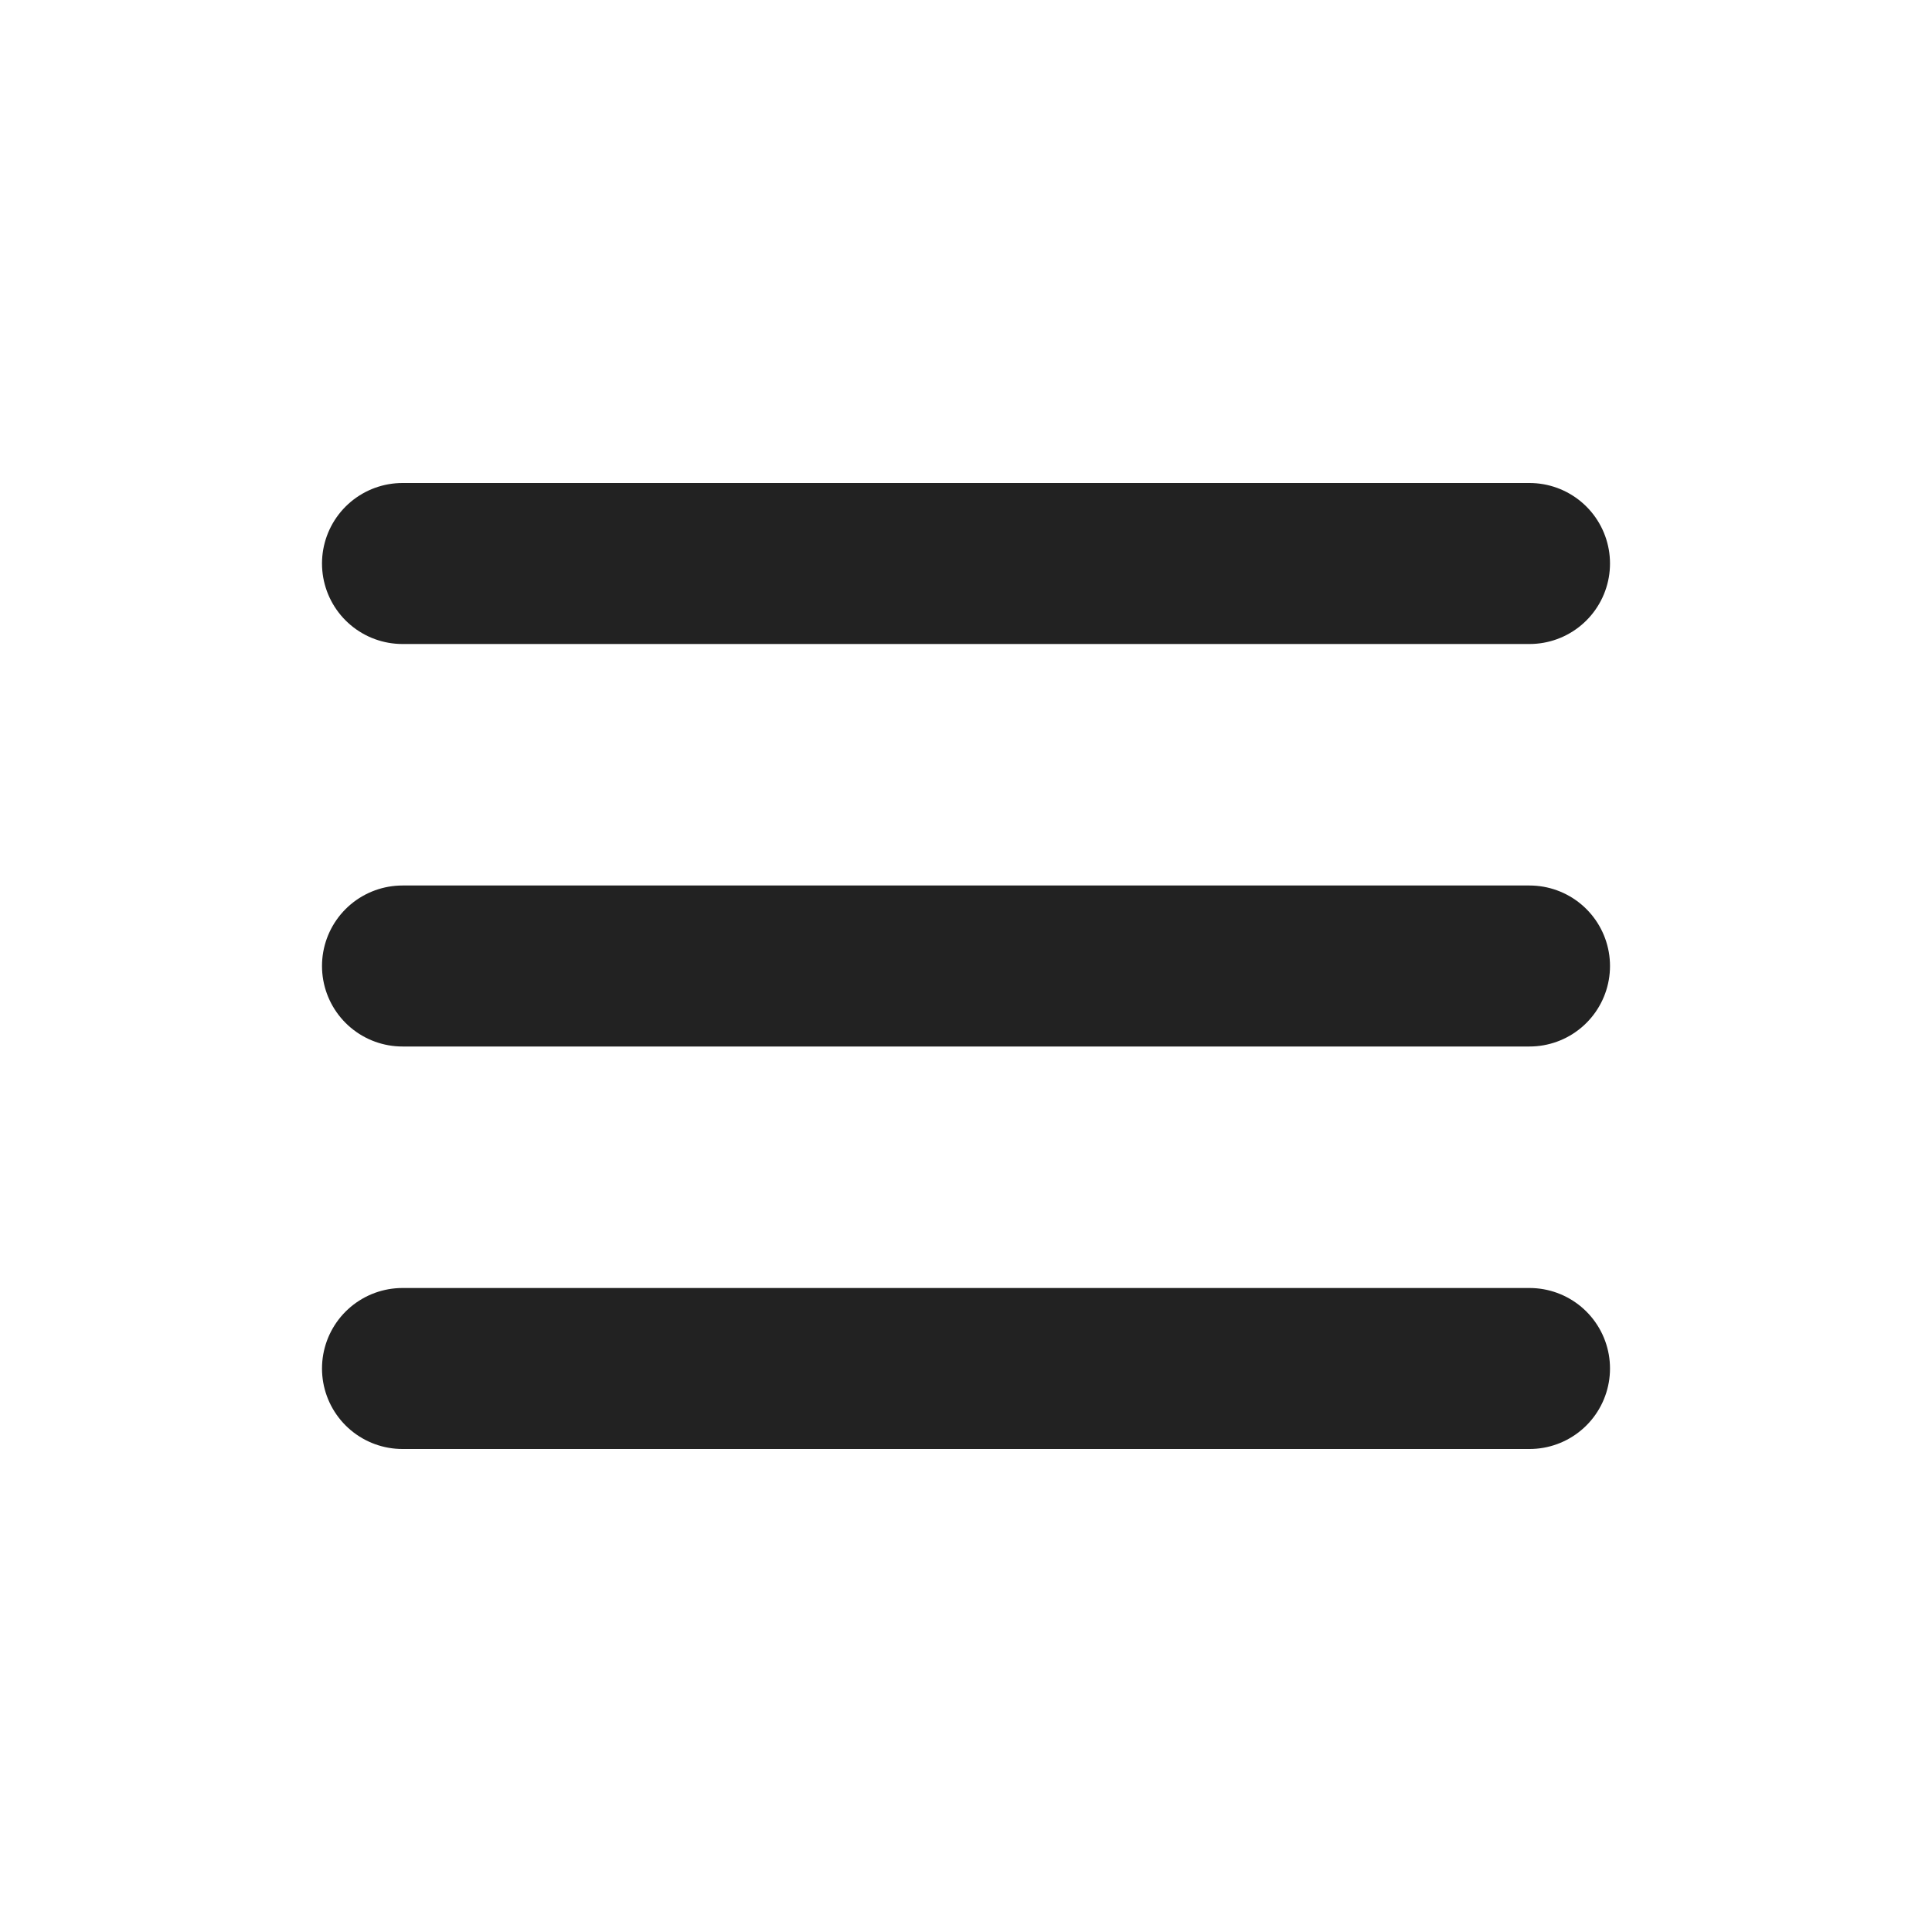 <svg width="24" height="24" viewBox="0 0 24 24" fill="none" xmlns="http://www.w3.org/2000/svg">
<path d="M5 7H19" stroke="#222222" stroke-width="2" stroke-linecap="round"/>
<path d="M5 12H19" stroke="#222222" stroke-width="2" stroke-linecap="round"/>
<path d="M5 17H19" stroke="#222222" stroke-width="2" stroke-linecap="round"/>
</svg>
